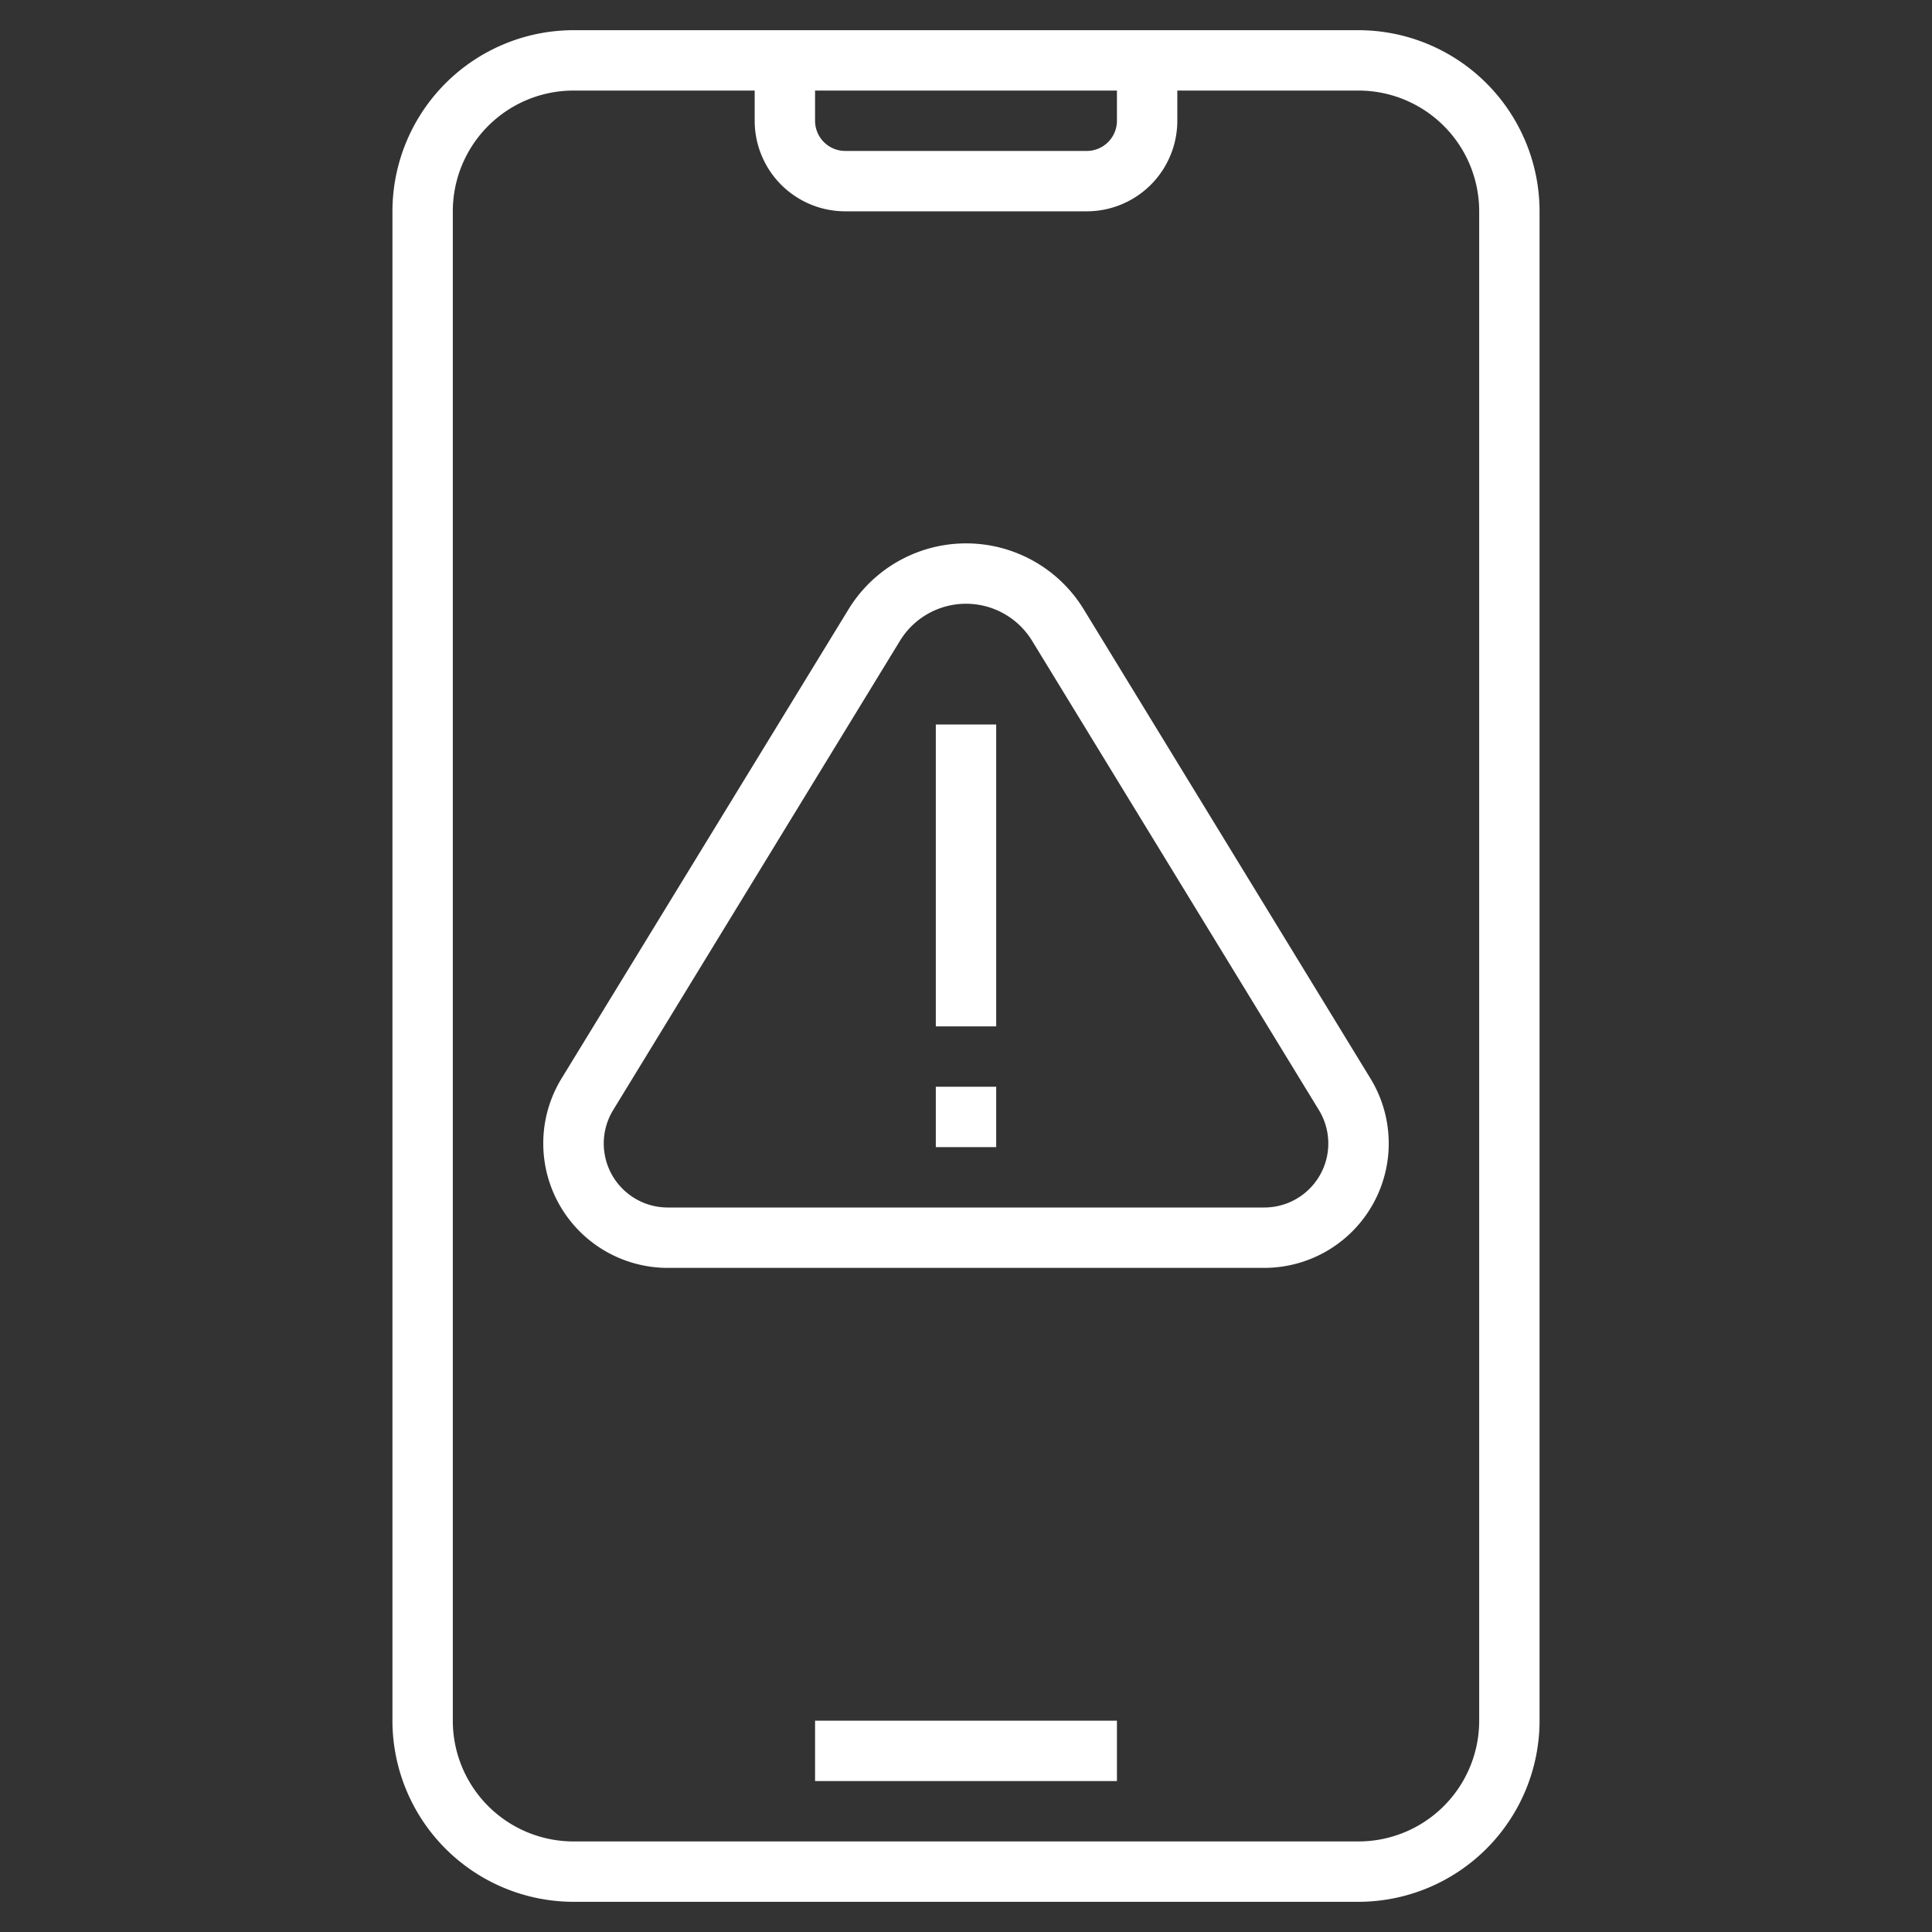 <?xml version="1.0" encoding="UTF-8"?> <svg xmlns="http://www.w3.org/2000/svg" xmlns:xlink="http://www.w3.org/1999/xlink" xmlns:svgjs="http://svgjs.dev/svgjs" id="Layer_3" height="300" viewBox="0 0 64 64" width="300" data-name="Layer 3" version="1.1"><rect x="0" y="0" width="64" height="64" fill="#333333" stroke="none"/><g width="100%" height="100%" transform="matrix(1,0,0,1,0,0)"><path d="m45 63a6.006 6.006 0 0 0 6-6v-50a6.006 6.006 0 0 0 -6-6h-26a6.006 6.006 0 0 0 -6 6v50a6.006 6.006 0 0 0 6 6zm-18-60h10v1a1 1 0 0 1 -1 1h-8a1 1 0 0 1 -1-1zm-12 54v-50a4 4 0 0 1 4-4h6v1a3 3 0 0 0 3 3h8a3 3 0 0 0 3-3v-1h6a4 4 0 0 1 4 4v50a4 4 0 0 1 -4 4h-26a4 4 0 0 1 -4-4z" fill="#ffffff" fill-opacity="1" data-original-color="#000000ff" stroke="none" stroke-opacity="1"></path><path d="m27 57h10v2h-10z" fill="#ffffff" fill-opacity="1" data-original-color="#000000ff" stroke="none" stroke-opacity="1"></path><path d="m22.122 42h19.756a4.123 4.123 0 0 0 3.522-6.271l-9.5-15.544a4.566 4.566 0 0 0 -7.792 0l-9.508 15.544a4.123 4.123 0 0 0 3.522 6.271zm-1.81-5.228 9.5-15.544a2.565 2.565 0 0 1 4.378 0l9.5 15.544a2.121 2.121 0 0 1 -1.812 3.228h-19.756a2.121 2.121 0 0 1 -1.81-3.228z" fill="#ffffff" fill-opacity="1" data-original-color="#000000ff" stroke="none" stroke-opacity="1"></path><path d="m31 24h2v10h-2z" fill="#ffffff" fill-opacity="1" data-original-color="#000000ff" stroke="none" stroke-opacity="1"></path><path d="m31 36h2v2h-2z" fill="#ffffff" fill-opacity="1" data-original-color="#000000ff" stroke="none" stroke-opacity="1"></path></g></svg> 